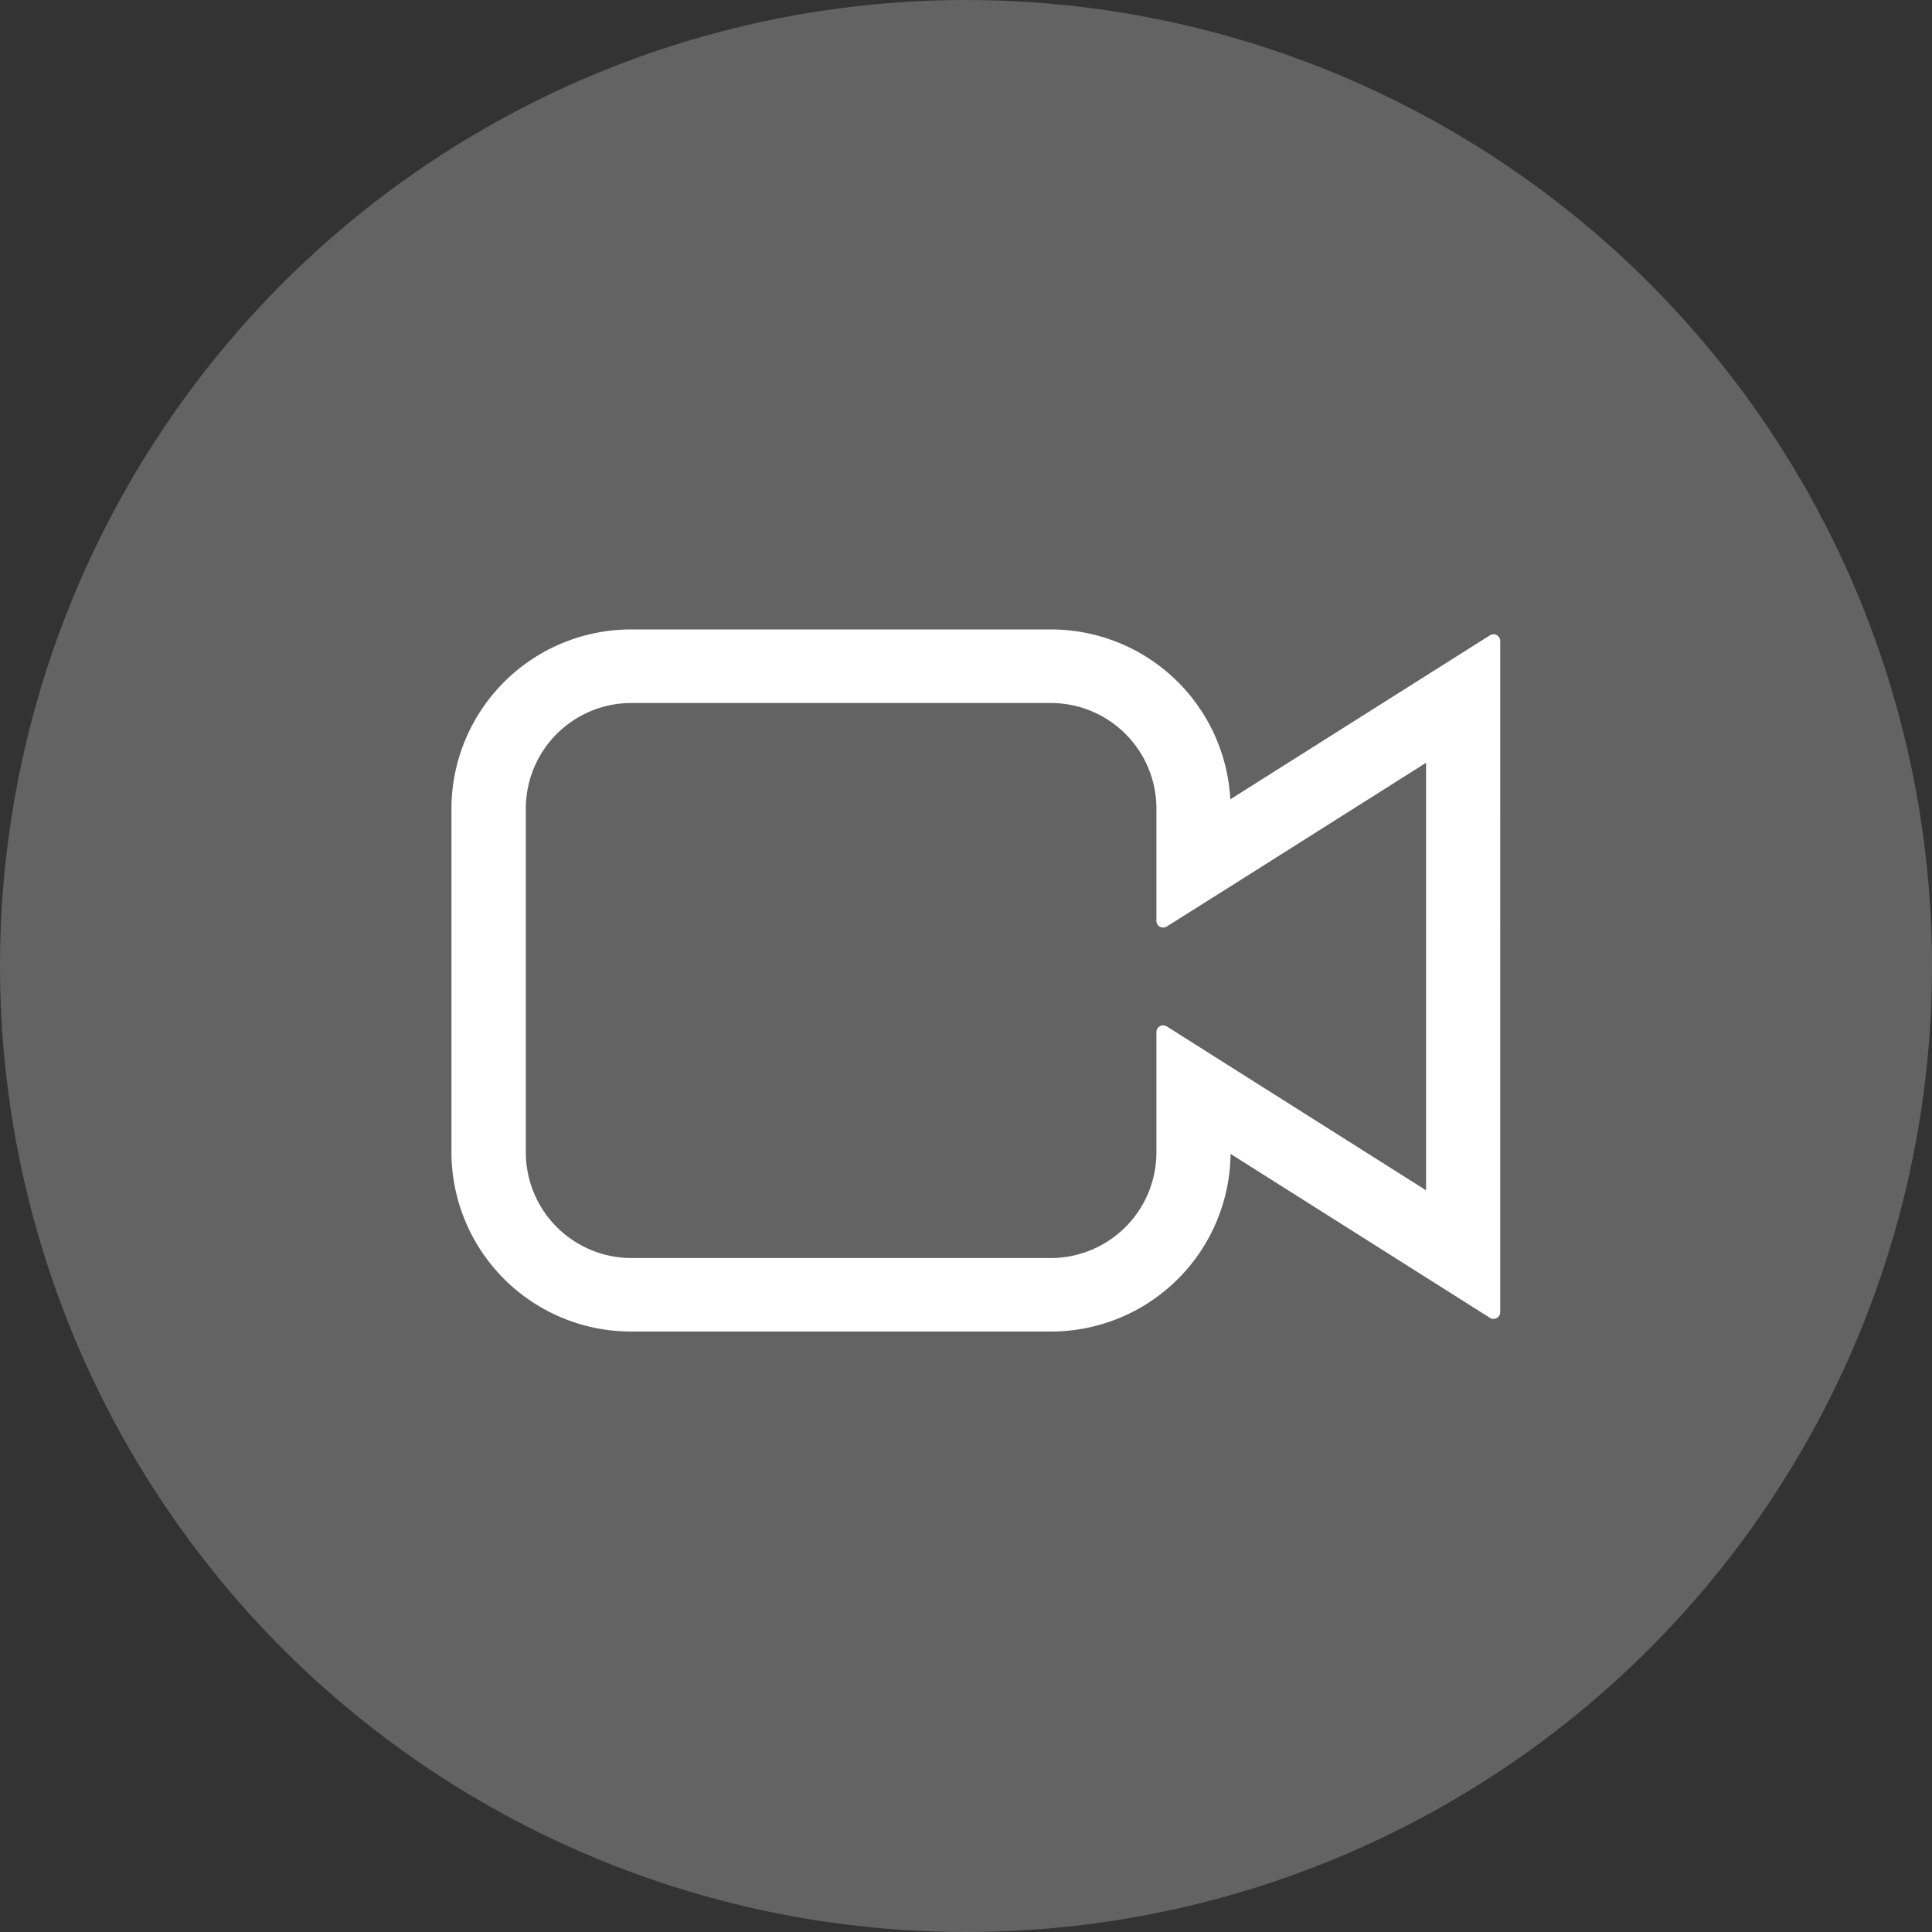 <svg xmlns="http://www.w3.org/2000/svg" width="72" height="72" viewBox="0 0 72 72">
  <rect x="0" y="0" width="72" height="72" fill="#333333" stroke="none"/>
  <g id="icon-video" transform="translate(-184 -286)">
    <circle id="Ellipse_630" data-name="Ellipse 630" cx="36" cy="36" r="36" transform="translate(184 286)" fill="#636363"/>
    <g id="Icon60_Video" transform="translate(201.071 309.708)">
      <path id="Path_4059" data-name="Path 4059" d="M-496.451,2311.648v-.128a6.443,6.443,0,0,0-6.468-6.4h-15.6a6.443,6.443,0,0,0-6.468,6.4v12.864a6.443,6.443,0,0,0,6.468,6.4h15.6a6.443,6.443,0,0,0,6.468-6.4v-.424l10.049,6.352V2305.3Zm7.786,14.577-7.786-4.92-2.264-1.432v4.512a4.189,4.189,0,0,1-4.2,4.16h-15.6a4.189,4.189,0,0,1-4.2-4.16v-12.864a4.184,4.184,0,0,1,4.2-4.16h15.6a4.184,4.184,0,0,1,4.2,4.16v4.208l2.264-1.424,7.786-4.92Z" transform="translate(524.99 -2305.12)" fill="#fff" stroke="#fff" stroke-linejoin="round" stroke-width="0.5"/>
    </g>
  </g>
</svg>
